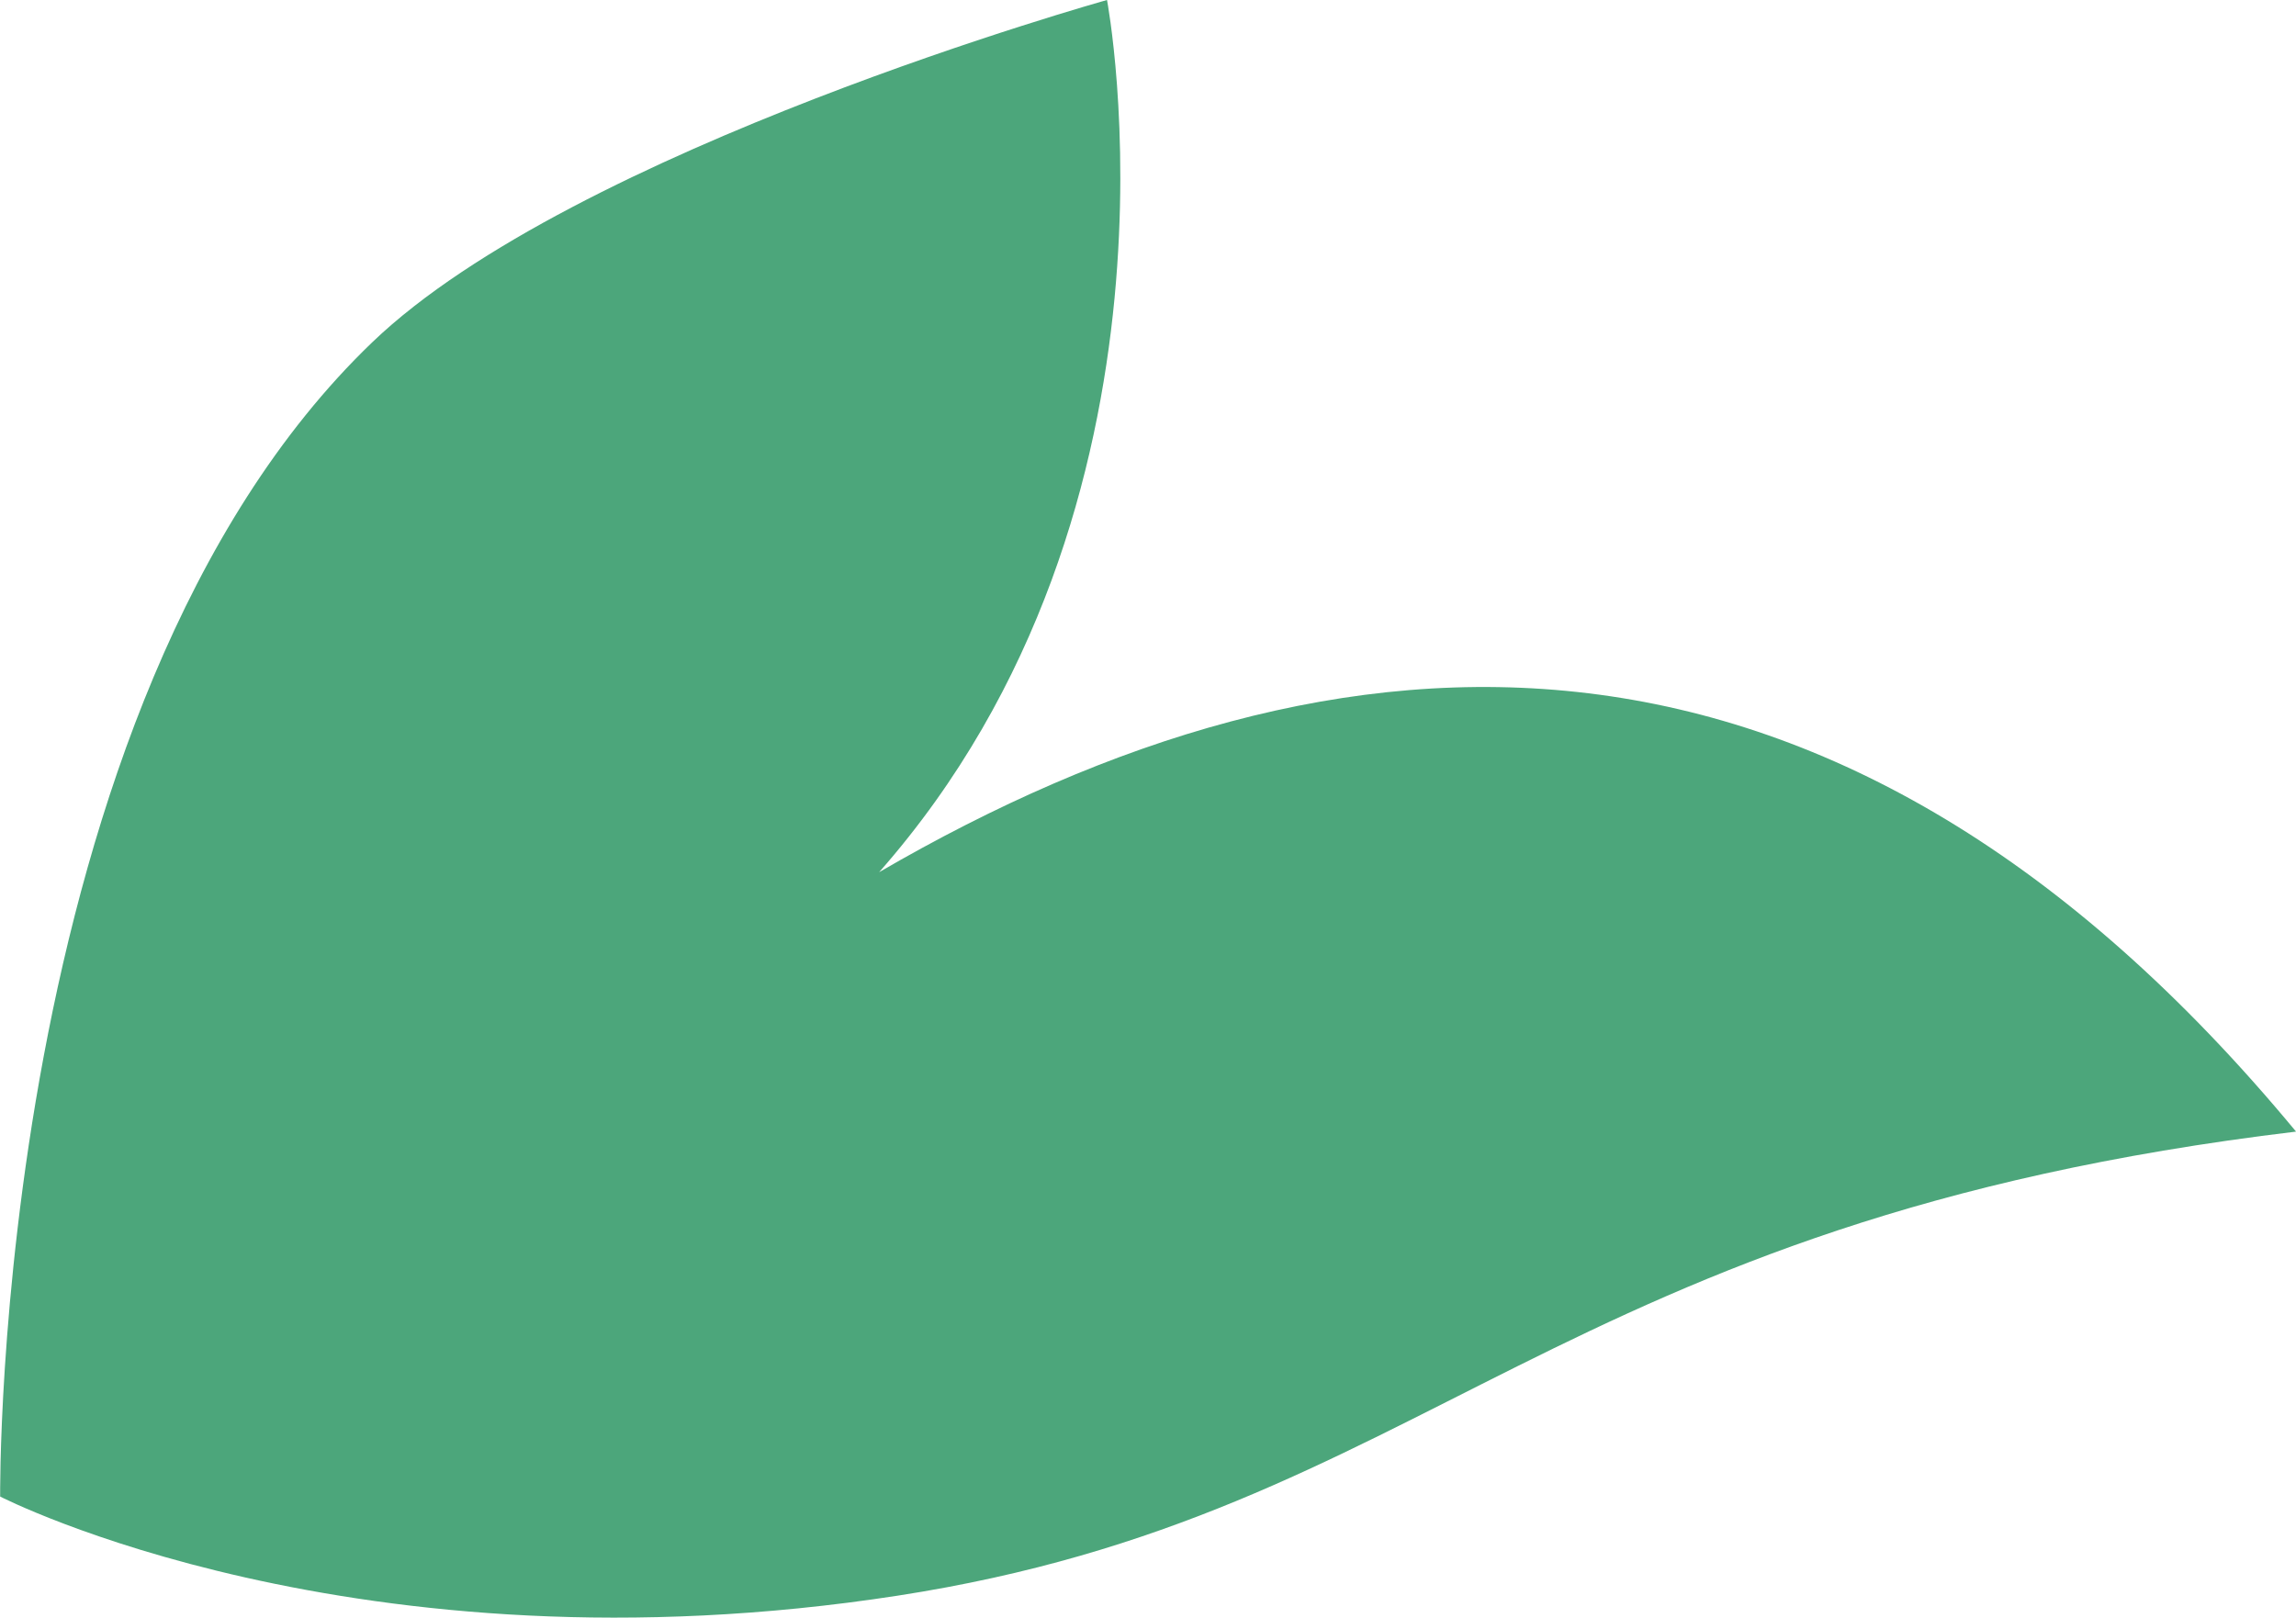 <svg height="309.27" viewBox="0 0 438.91 309.27" width="438.91" xmlns="http://www.w3.org/2000/svg"><path d="M.03 286.12s-1.5-150.96 71.13-220.68C109.69 28.45 211.62 0 211.62 0s18.36 96.41-43.56 166.75c88.26-51.32 183.08-56.41 270.86 49.6-142.42 17.06-165.4 72.98-267.3 88.72C67.92 321.1 0 286.11 0 286.11z" fill="#4ca67b"/></svg>